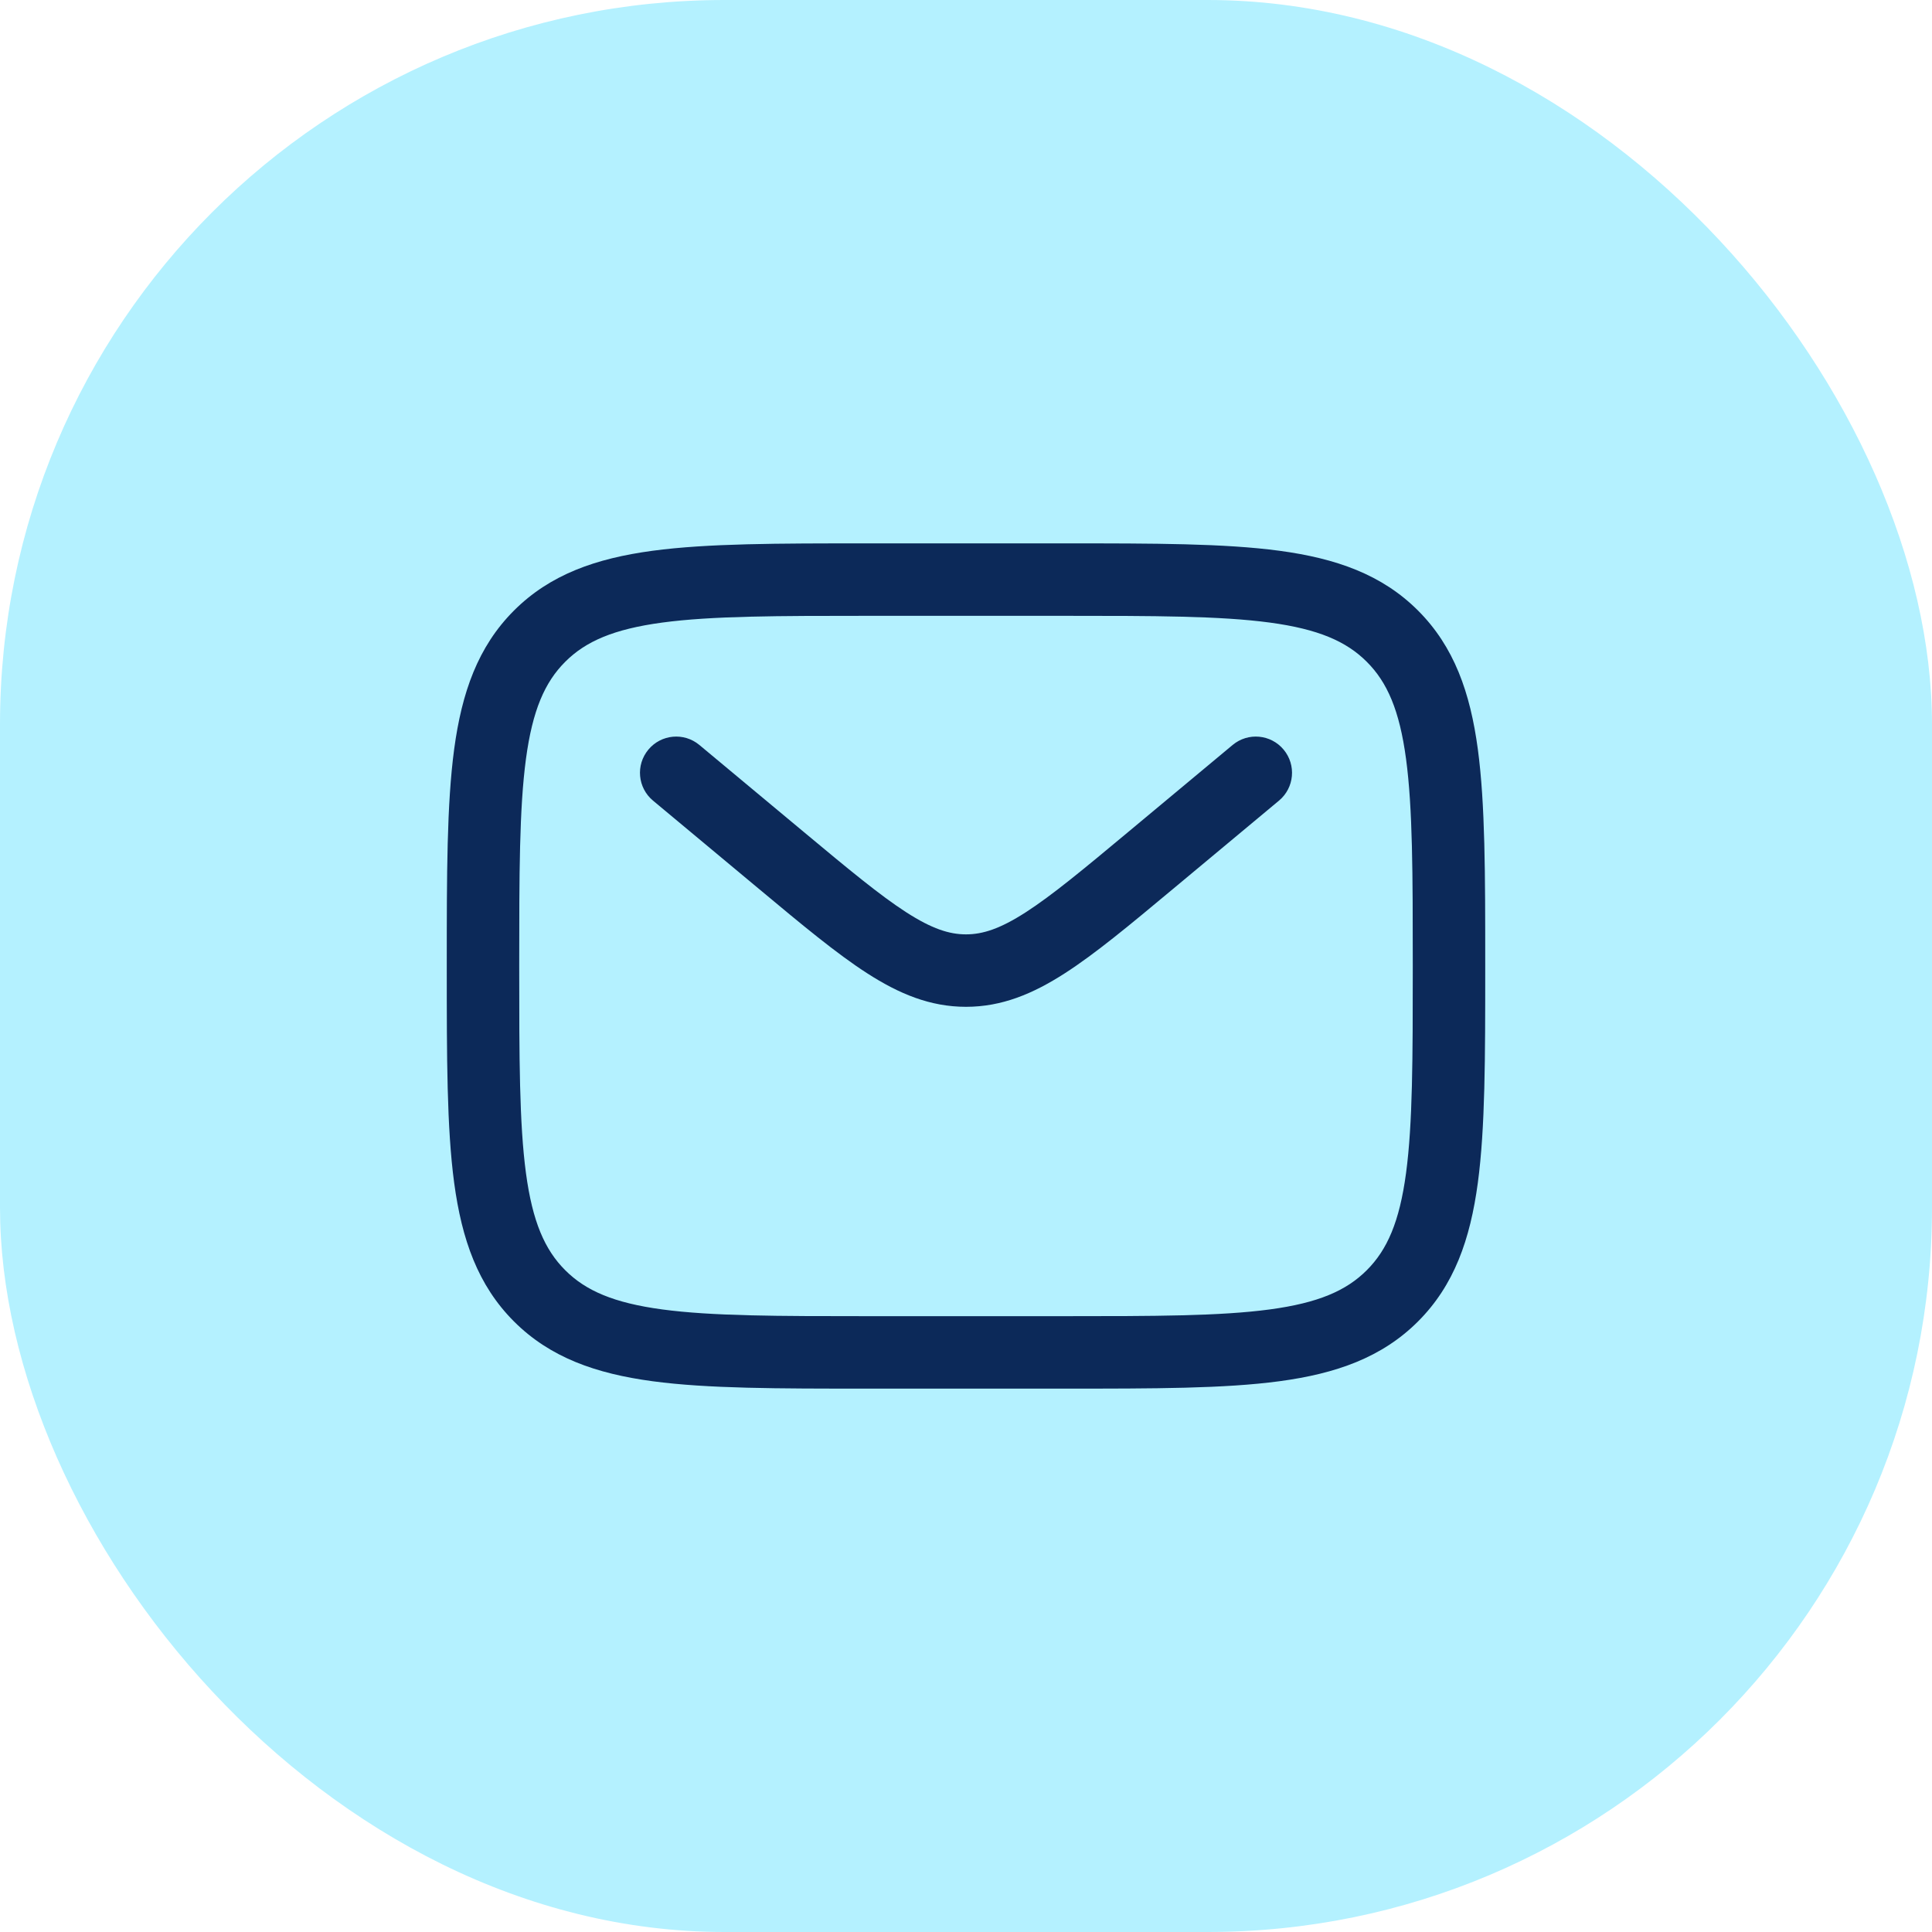 <svg width="80" height="80" viewBox="0 0 80 80" fill="none" xmlns="http://www.w3.org/2000/svg">
<rect width="80" height="80" rx="30" fill="#B4F1FF"/>
<path fill-rule="evenodd" clip-rule="evenodd" d="M35.887 22.5H44.113C47.788 22.5 50.7 22.5 52.978 22.806C55.323 23.122 57.221 23.786 58.718 25.282C60.214 26.779 60.879 28.677 61.194 31.022C61.5 33.3 61.5 36.212 61.5 39.887V40.113C61.5 43.788 61.5 46.7 61.194 48.978C60.879 51.323 60.214 53.221 58.718 54.718C57.221 56.214 55.323 56.879 52.978 57.194C50.7 57.5 47.788 57.5 44.113 57.5H35.887C32.212 57.5 29.3 57.5 27.022 57.194C24.677 56.879 22.779 56.214 21.282 54.718C19.786 53.221 19.122 51.323 18.806 48.978C18.5 46.7 18.5 43.788 18.5 40.113V39.887C18.5 36.212 18.5 33.3 18.806 31.022C19.122 28.677 19.786 26.779 21.282 25.282C22.779 23.786 24.677 23.122 27.022 22.806C29.3 22.5 32.212 22.5 35.887 22.5ZM27.422 25.779C25.41 26.05 24.25 26.557 23.404 27.404C22.557 28.25 22.05 29.41 21.779 31.422C21.503 33.477 21.5 36.186 21.5 40C21.5 43.814 21.503 46.523 21.779 48.578C22.05 50.59 22.557 51.75 23.404 52.596C24.25 53.443 25.41 53.95 27.422 54.221C29.477 54.497 32.186 54.5 36 54.5H44C47.814 54.5 50.523 54.497 52.578 54.221C54.59 53.95 55.75 53.443 56.596 52.596C57.443 51.75 57.95 50.59 58.221 48.578C58.497 46.523 58.5 43.814 58.5 40C58.5 36.186 58.497 33.477 58.221 31.422C57.95 29.41 57.443 28.25 56.596 27.404C55.75 26.557 54.59 26.05 52.578 25.779C50.523 25.503 47.814 25.5 44 25.5H36C32.186 25.5 29.477 25.503 27.422 25.779ZM26.848 31.04C27.378 30.403 28.324 30.317 28.96 30.848L33.278 34.446C35.144 36.001 36.44 37.077 37.533 37.78C38.592 38.461 39.31 38.69 40 38.69C40.69 38.69 41.408 38.461 42.467 37.78C43.56 37.077 44.856 36.001 46.722 34.446L51.04 30.848C51.676 30.317 52.622 30.403 53.152 31.04C53.683 31.676 53.597 32.622 52.96 33.152L48.567 36.813C46.795 38.291 45.358 39.488 44.09 40.303C42.769 41.153 41.482 41.69 40 41.69C38.518 41.69 37.231 41.153 35.91 40.303C34.642 39.488 33.205 38.291 31.433 36.813L27.04 33.152C26.403 32.622 26.317 31.676 26.848 31.04Z" fill="#0C2959"/>
</svg>
